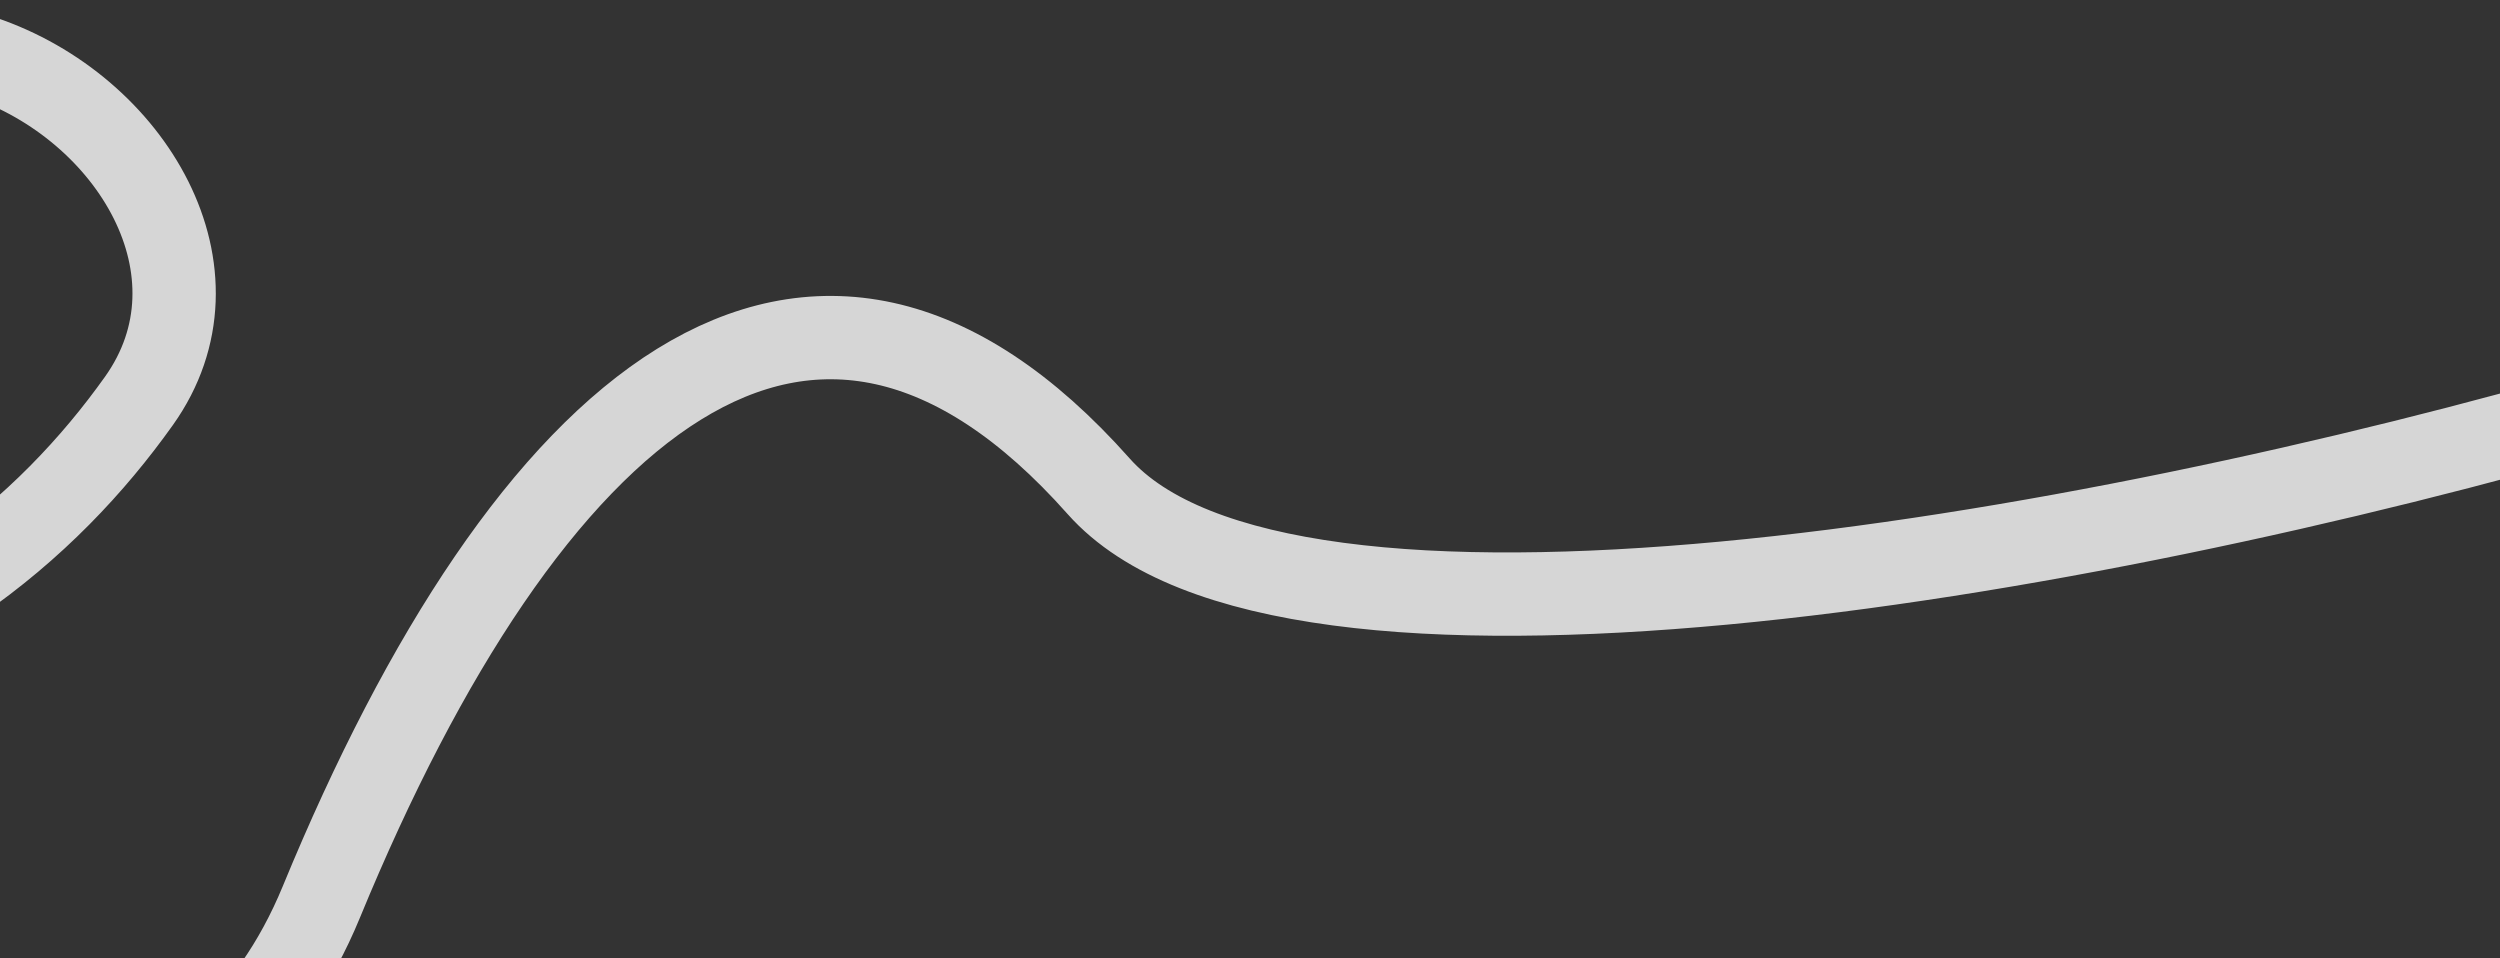 <?xml version="1.0" encoding="UTF-8"?> <svg xmlns="http://www.w3.org/2000/svg" width="300" height="115" viewBox="0 0 300 115" fill="none"><rect x="0" y="0" width="300" height="115" fill="#333333" stroke="none"/><path d="M-400 58.355C-342.97 34.779 -230.936 41.051 -163.258 66.685C-53.537 108.244 -5.208 78.852 16.675 48.106C38.559 17.36 -30.408 -31.176 -58.039 48.106C-85.67 127.388 13.802 168.383 38.559 108.244C63.317 48.106 97.186 19.309 131.841 58.355C154.167 83.509 248.904 67.459 314 48.5C495.922 -4.484 700.97 89.209 779 124" stroke="white" stroke-opacity="0.8" stroke-width="10" stroke-linejoin="round"></path></svg> 